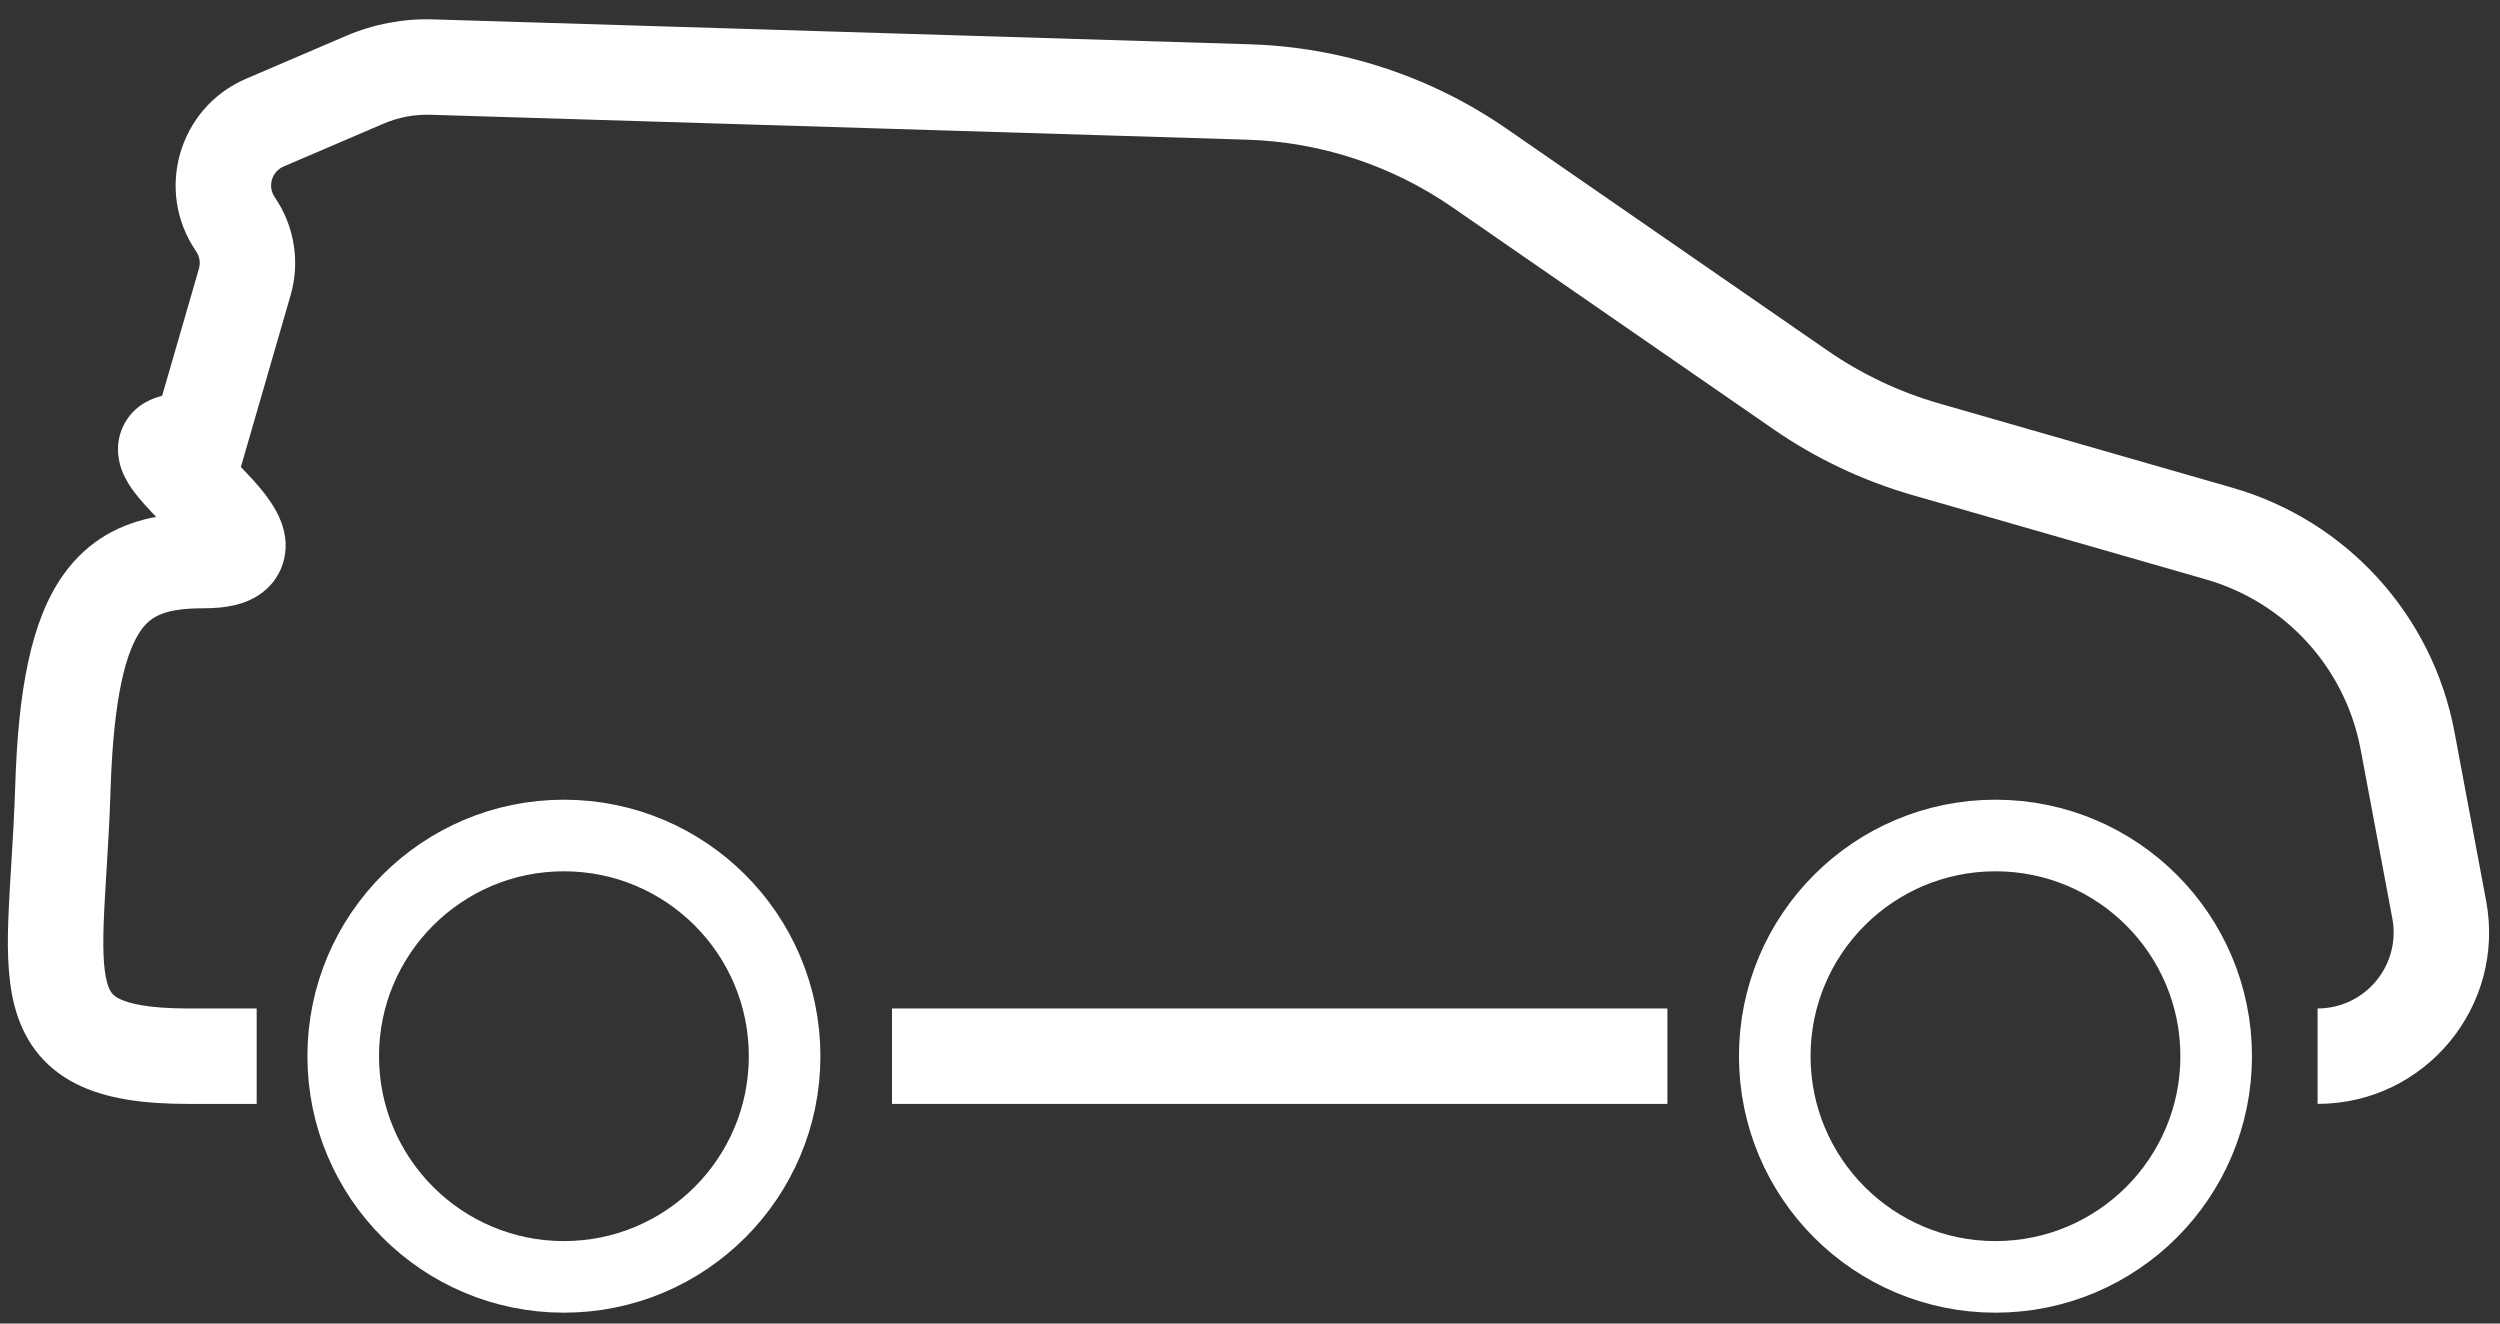 <svg width="85" height="45" viewBox="0 0 85 45" fill="none" xmlns="http://www.w3.org/2000/svg">
<rect x="0" y="0" width="85" height="45" fill="#333333" stroke="none"/>
<path fill-rule="evenodd" clip-rule="evenodd" d="M6.386 13.393C6.959 13.42 7.702 13.559 8.612 13.785L8.113 15.8C8.284 15.975 8.462 16.161 8.625 16.342C8.895 16.644 9.254 17.072 9.476 17.547C9.589 17.79 9.726 18.167 9.711 18.621C9.694 19.137 9.481 19.64 9.071 20.019C8.709 20.354 8.289 20.504 7.968 20.578C7.636 20.655 7.283 20.681 6.934 20.681C5.624 20.681 5.139 20.94 4.796 21.426C4.305 22.118 3.861 23.61 3.76 26.835C3.728 27.864 3.667 28.853 3.615 29.71C3.585 30.196 3.558 30.64 3.54 31.023C3.486 32.19 3.511 32.903 3.633 33.375C3.725 33.731 3.839 33.846 4.046 33.953C4.378 34.122 5.051 34.288 6.397 34.288H8.727L8.727 37.533H6.397C4.903 37.533 3.599 37.369 2.568 36.841C1.414 36.251 0.779 35.301 0.491 34.187C0.233 33.188 0.245 32.026 0.299 30.873C0.321 30.389 0.351 29.907 0.382 29.405C0.432 28.598 0.485 27.739 0.517 26.733C0.619 23.468 1.052 21.098 2.148 19.55C3.003 18.343 4.127 17.797 5.309 17.573C5.062 17.318 4.782 17.02 4.565 16.731C4.443 16.568 4.281 16.331 4.166 16.047C4.062 15.79 3.887 15.223 4.146 14.585C4.43 13.887 5.024 13.599 5.393 13.491C5.751 13.386 6.109 13.38 6.386 13.393Z" fill="white"/>
<path fill-rule="evenodd" clip-rule="evenodd" d="M14.63 3.902C14.086 3.886 13.545 3.988 13.044 4.203L9.644 5.66C9.236 5.835 9.09 6.34 9.341 6.705C10.011 7.68 10.209 8.904 9.88 10.04L7.955 16.689L4.838 15.787L6.763 9.138C6.822 8.935 6.787 8.717 6.667 8.544C5.256 6.491 6.075 3.659 8.365 2.678L11.766 1.22C12.701 0.82 13.713 0.628 14.729 0.659L42.493 1.506C45.62 1.601 48.652 2.598 51.225 4.377L62.135 11.919C63.294 12.721 64.576 13.328 65.931 13.718L75.901 16.583C79.784 17.698 82.706 20.91 83.451 24.881L84.528 30.628C85.201 34.216 82.448 37.532 78.798 37.532V34.288C80.416 34.288 81.637 32.817 81.339 31.226L80.261 25.479C79.743 22.714 77.709 20.478 75.005 19.701L65.035 16.836C63.342 16.35 61.739 15.591 60.289 14.588L49.38 7.046C47.321 5.623 44.895 4.825 42.394 4.749L14.63 3.902Z" fill="white"/>
<path fill-rule="evenodd" clip-rule="evenodd" d="M30.328 34.288H56.692V37.533H30.328V34.288Z" fill="white"/>
<path d="M26.677 35.91C26.677 40.054 23.317 43.414 19.173 43.414C15.029 43.414 11.669 40.054 11.669 35.91C11.669 31.766 15.029 28.407 19.173 28.407C23.317 28.407 26.677 31.766 26.677 35.91ZM75.35 35.91C75.35 40.054 71.99 43.414 67.846 43.414C63.702 43.414 60.342 40.054 60.342 35.91C60.342 31.766 63.702 28.407 67.846 28.407C71.99 28.407 75.35 31.766 75.35 35.91Z" stroke="white" stroke-width="2.434"/>
</svg>
